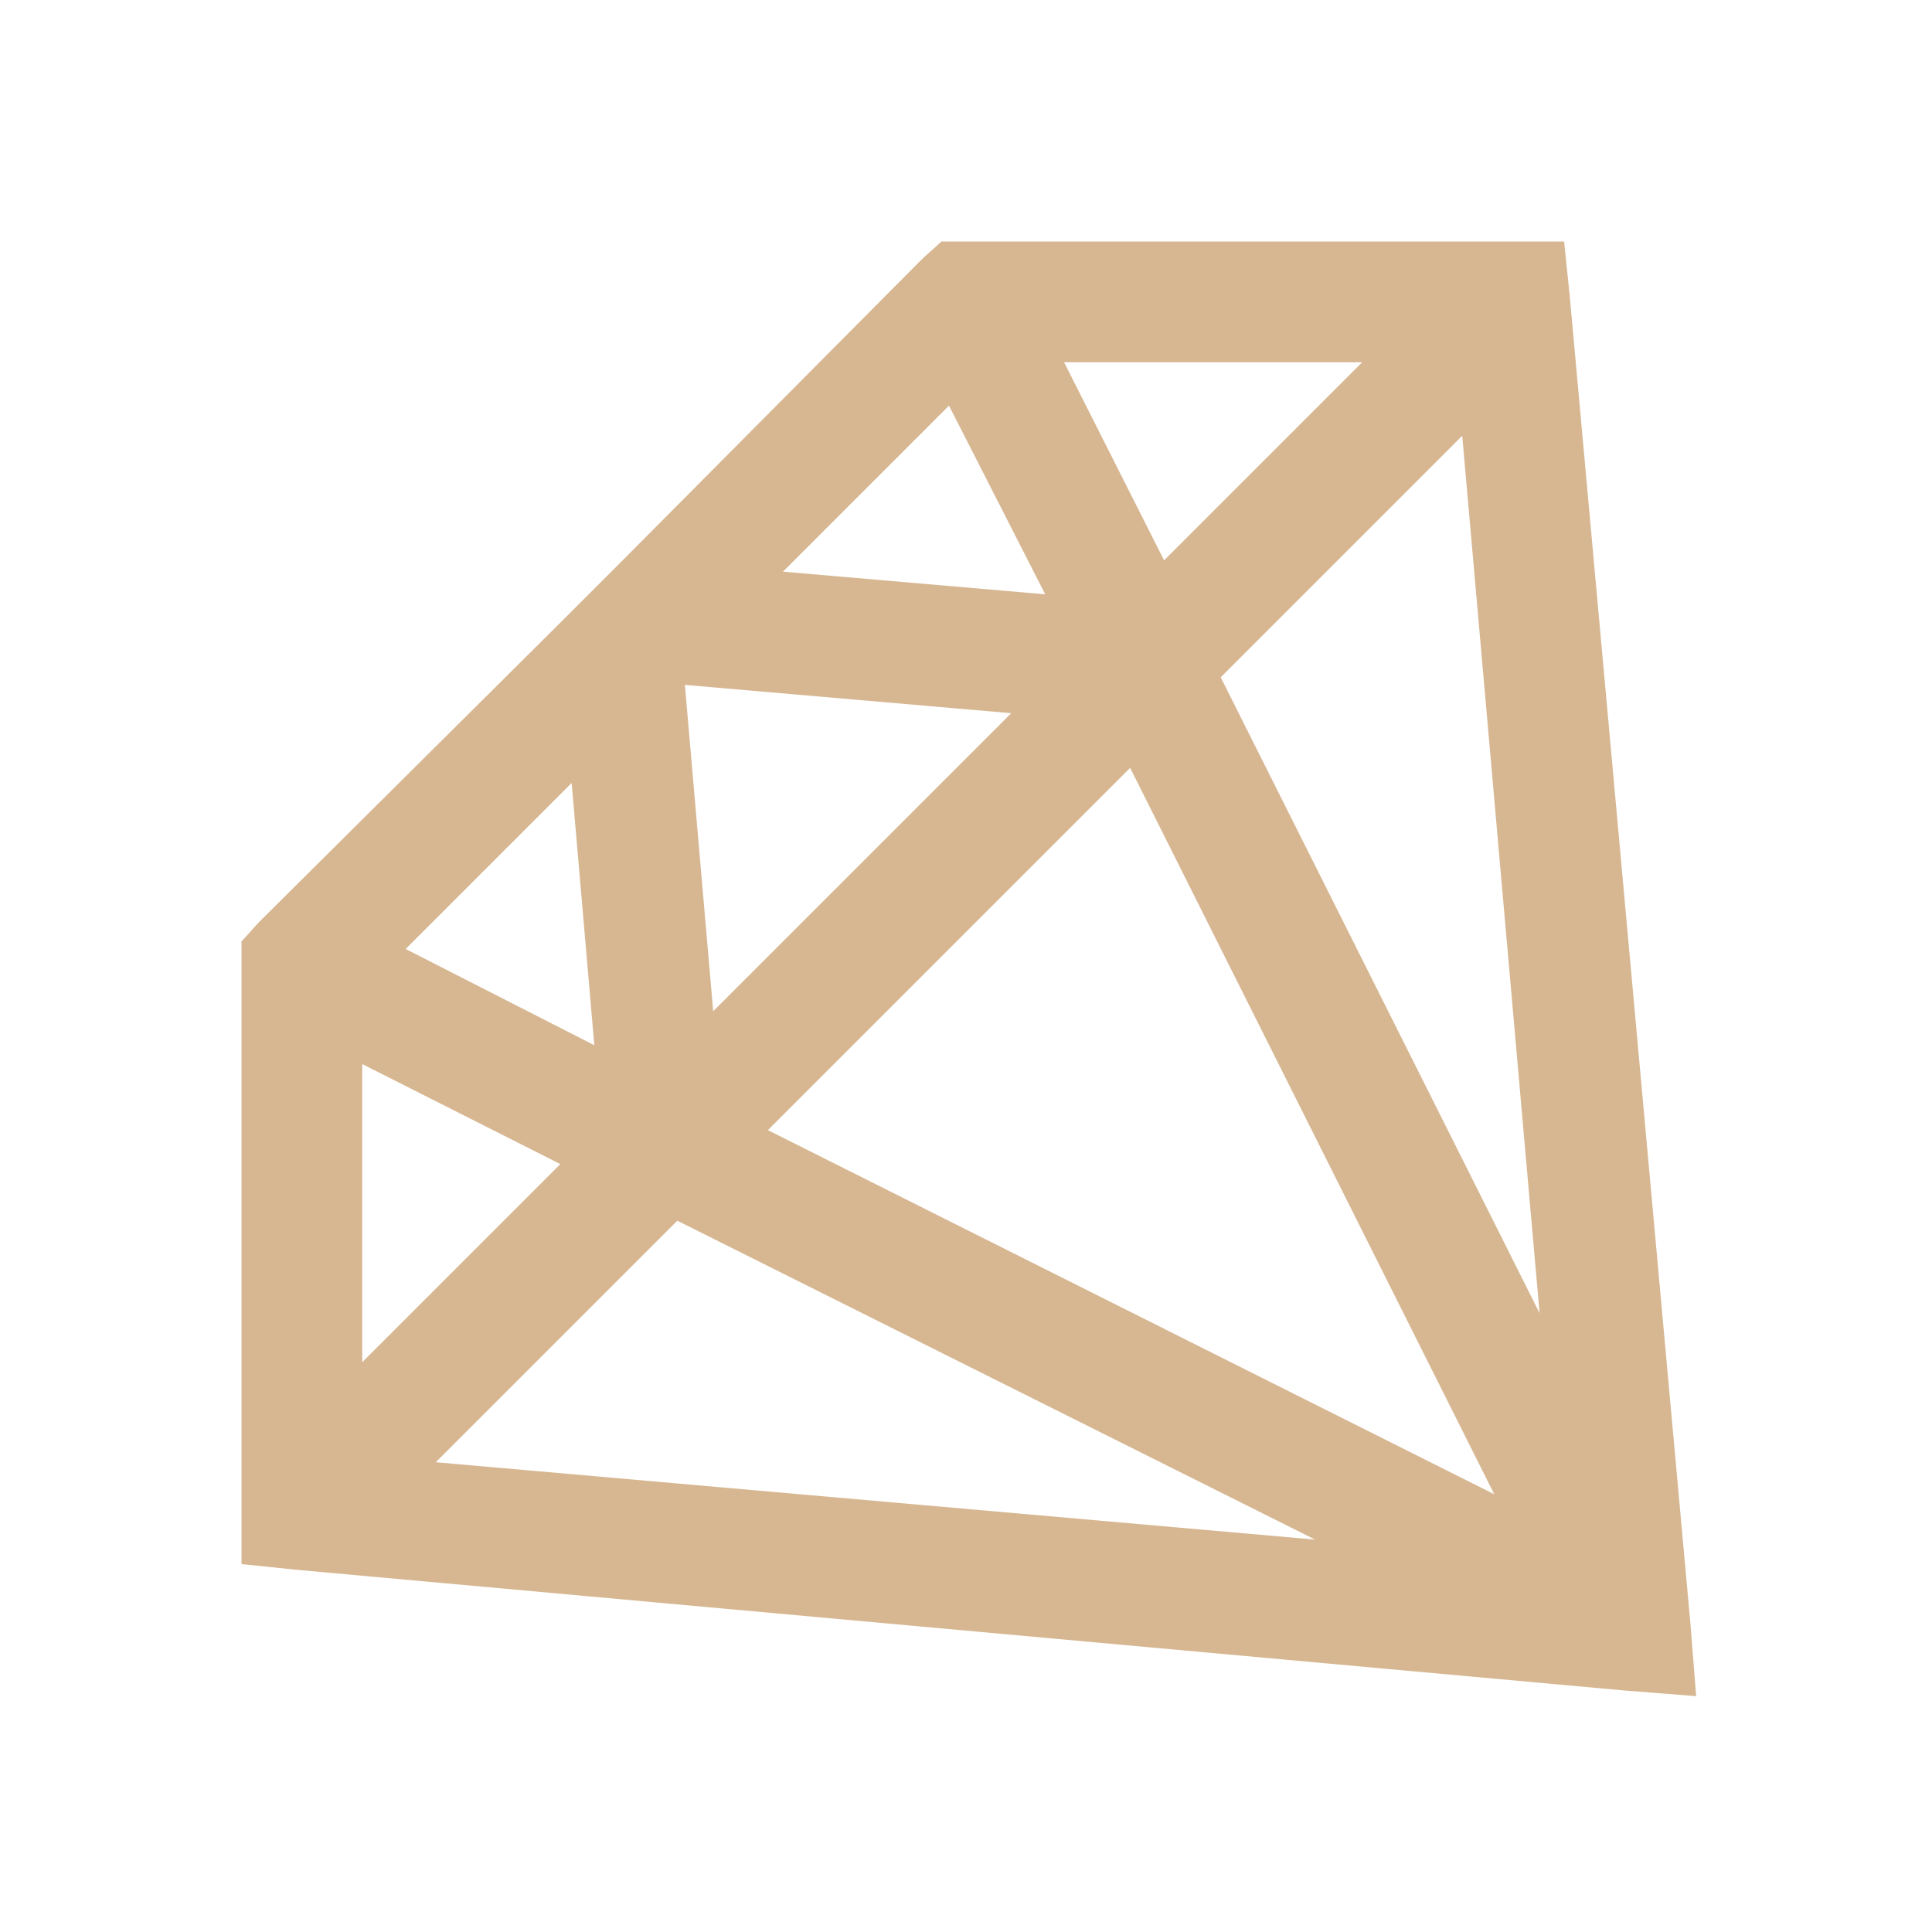 <svg width="26" height="26" viewBox="0 0 26 26" fill="none" xmlns="http://www.w3.org/2000/svg">
<path d="M12.67 3.25L12.416 3.479L8.404 7.516L7.516 8.404L3.479 12.416L3.25 12.67V21.049L3.986 21.125L21.861 22.75L22.826 22.826L22.75 21.861L21.125 3.986L21.049 3.25H12.67ZM14.32 4.875H18.332L15.666 7.541L14.32 4.875ZM12.771 5.459L14.066 7.998L10.537 7.693L12.771 5.459ZM19.678 5.865L20.719 17.672L16.428 9.115L19.678 5.865ZM9.217 9.217L13.609 9.598L9.598 13.609L9.217 9.217ZM15.209 10.334L20.109 20.109L10.334 15.209L15.209 10.334ZM7.693 10.537L7.998 14.066L5.459 12.771L7.693 10.537ZM4.875 14.32L7.541 15.666L4.875 18.332V14.32ZM9.115 16.428L17.697 20.719L5.865 19.678L9.115 16.428Z" fill="#D7B792"/>
</svg>
